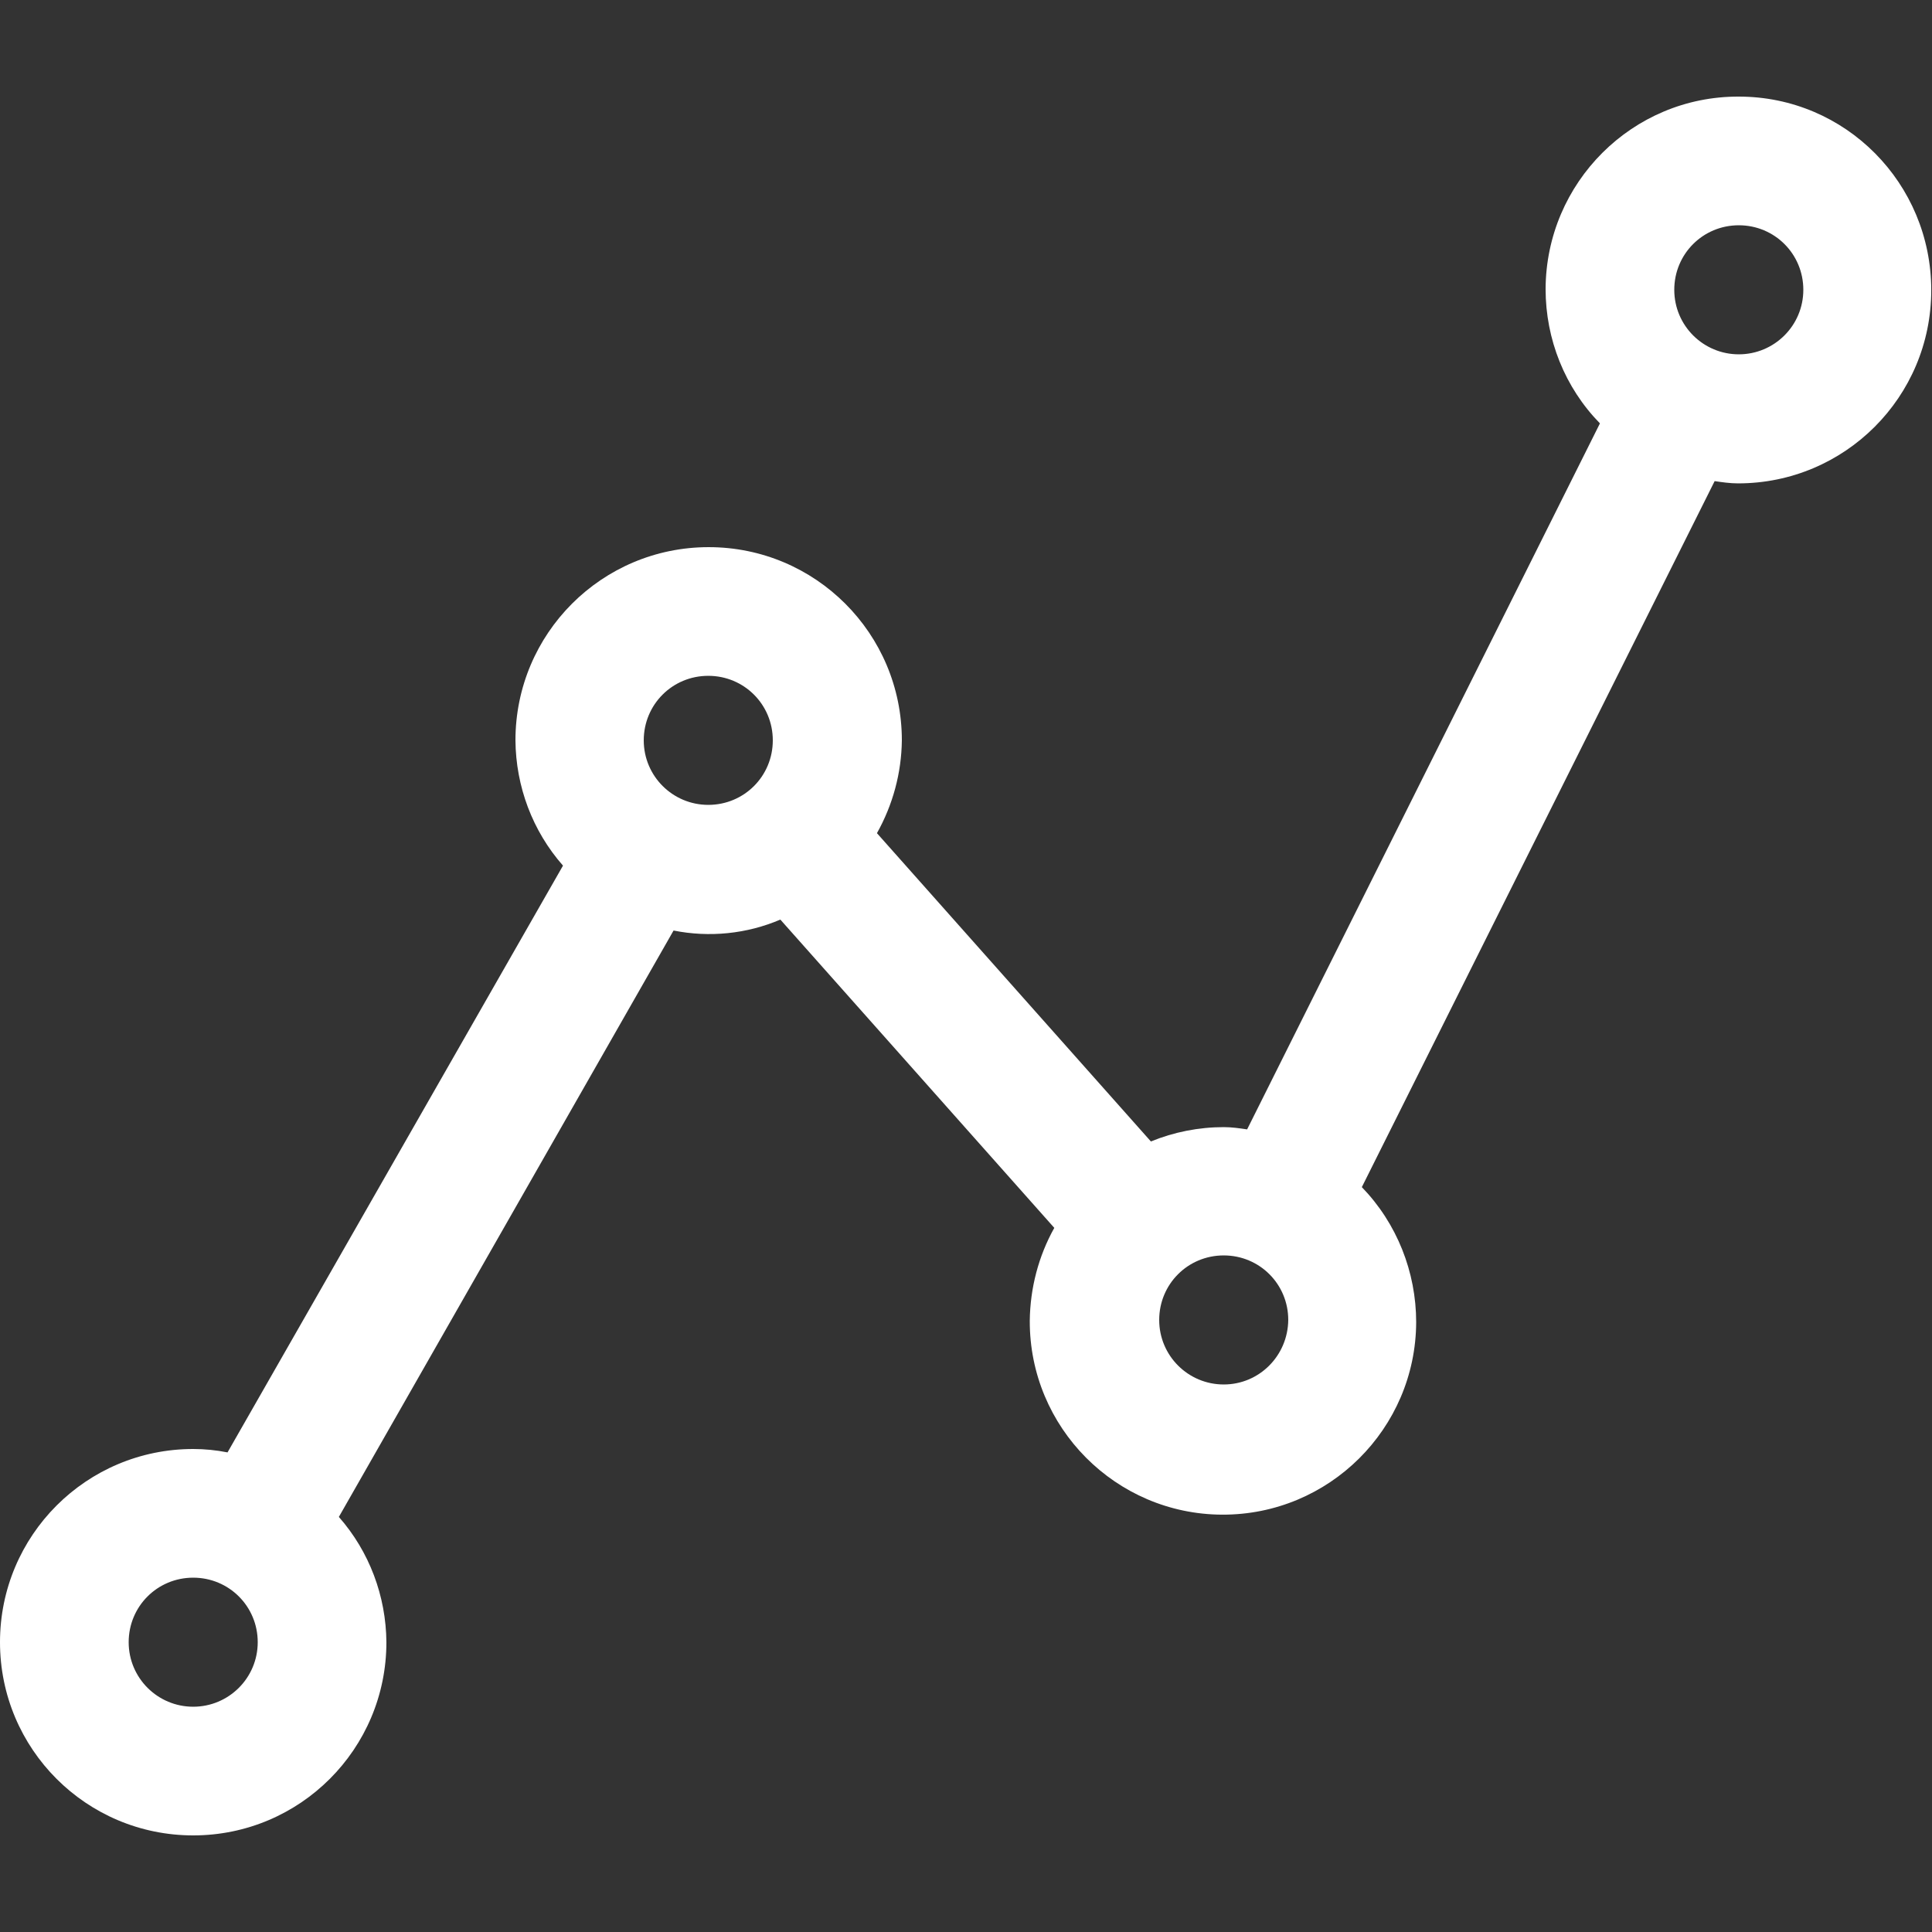 <?xml version="1.0" encoding="utf-8"?>
<!-- Generator: Adobe Illustrator 24.2.1, SVG Export Plug-In . SVG Version: 6.00 Build 0)  -->
<svg version="1.1" id="Capa_1" xmlns="http://www.w3.org/2000/svg" xmlns:xlink="http://www.w3.org/1999/xlink" x="0px" y="0px"
	 viewBox="0 0 512 512" style="enable-background:new 0 0 512 512;" xml:space="preserve">
<rect x="0" y="0" width="512" height="512" fill="#333333" stroke="none"/>
<style type="text/css">
	.st0{fill:#FFFFFF;}
</style>
<g>
	<g>
		<path class="st0" d="M460.8,25.6c-28.2-0.1-51.1,22.8-51.2,51c0,13.3,5.1,26.1,14.4,35.6l-93.5,187.1c-2-0.3-4.1-0.6-6.2-0.6
			c-6.6,0-13.2,1.3-19.3,3.8l-72.6-81.7c4.2-7.5,6.5-15.9,6.6-24.6c0-28.3-22.9-51.2-51.2-51.2s-51.2,22.9-51.2,51.2
			c0.1,12.2,4.5,24,12.6,33.2L60.3,384.9c-3-0.6-6.1-0.9-9.1-0.9C22.9,384,0,406.9,0,435.2s22.9,51.2,51.2,51.2s51.2-22.9,51.2-51.2
			c-0.1-12.2-4.5-24-12.6-33.2l88.7-155.4c9.5,1.9,19.4,0.9,28.3-2.9l72.6,81.7c-4.2,7.5-6.4,16-6.5,24.6
			c-0.1,28.3,22.8,51.3,51,51.4c28.3,0.1,51.3-22.8,51.4-51c0-13.3-5.1-26.2-14.4-35.8l93.5-187.1c2,0.3,4.1,0.6,6.2,0.6
			c28.3,0,51.2-22.9,51.2-51.2S489.1,25.6,460.8,25.6z M51.2,452.3c-9.4,0-17.1-7.6-17.1-17.1s7.6-17.1,17.1-17.1
			s17.1,7.6,17.1,17.1S60.6,452.3,51.2,452.3z M187.7,213.3c-9.4,0-17.1-7.6-17.1-17.1s7.6-17.1,17.1-17.1s17.1,7.6,17.1,17.1
			S197.2,213.3,187.7,213.3z M324.3,366.9c-9.4,0-17.1-7.6-17.1-17.1s7.6-17.1,17.1-17.1s17.1,7.6,17.1,17.1
			C341.3,359.3,333.7,366.9,324.3,366.9z M460.8,93.9c-9.4,0-17.1-7.6-17.1-17.1s7.6-17.1,17.1-17.1s17.1,7.6,17.1,17.1
			S470.2,93.9,460.8,93.9z"/>
	</g>
</g>
</svg>
